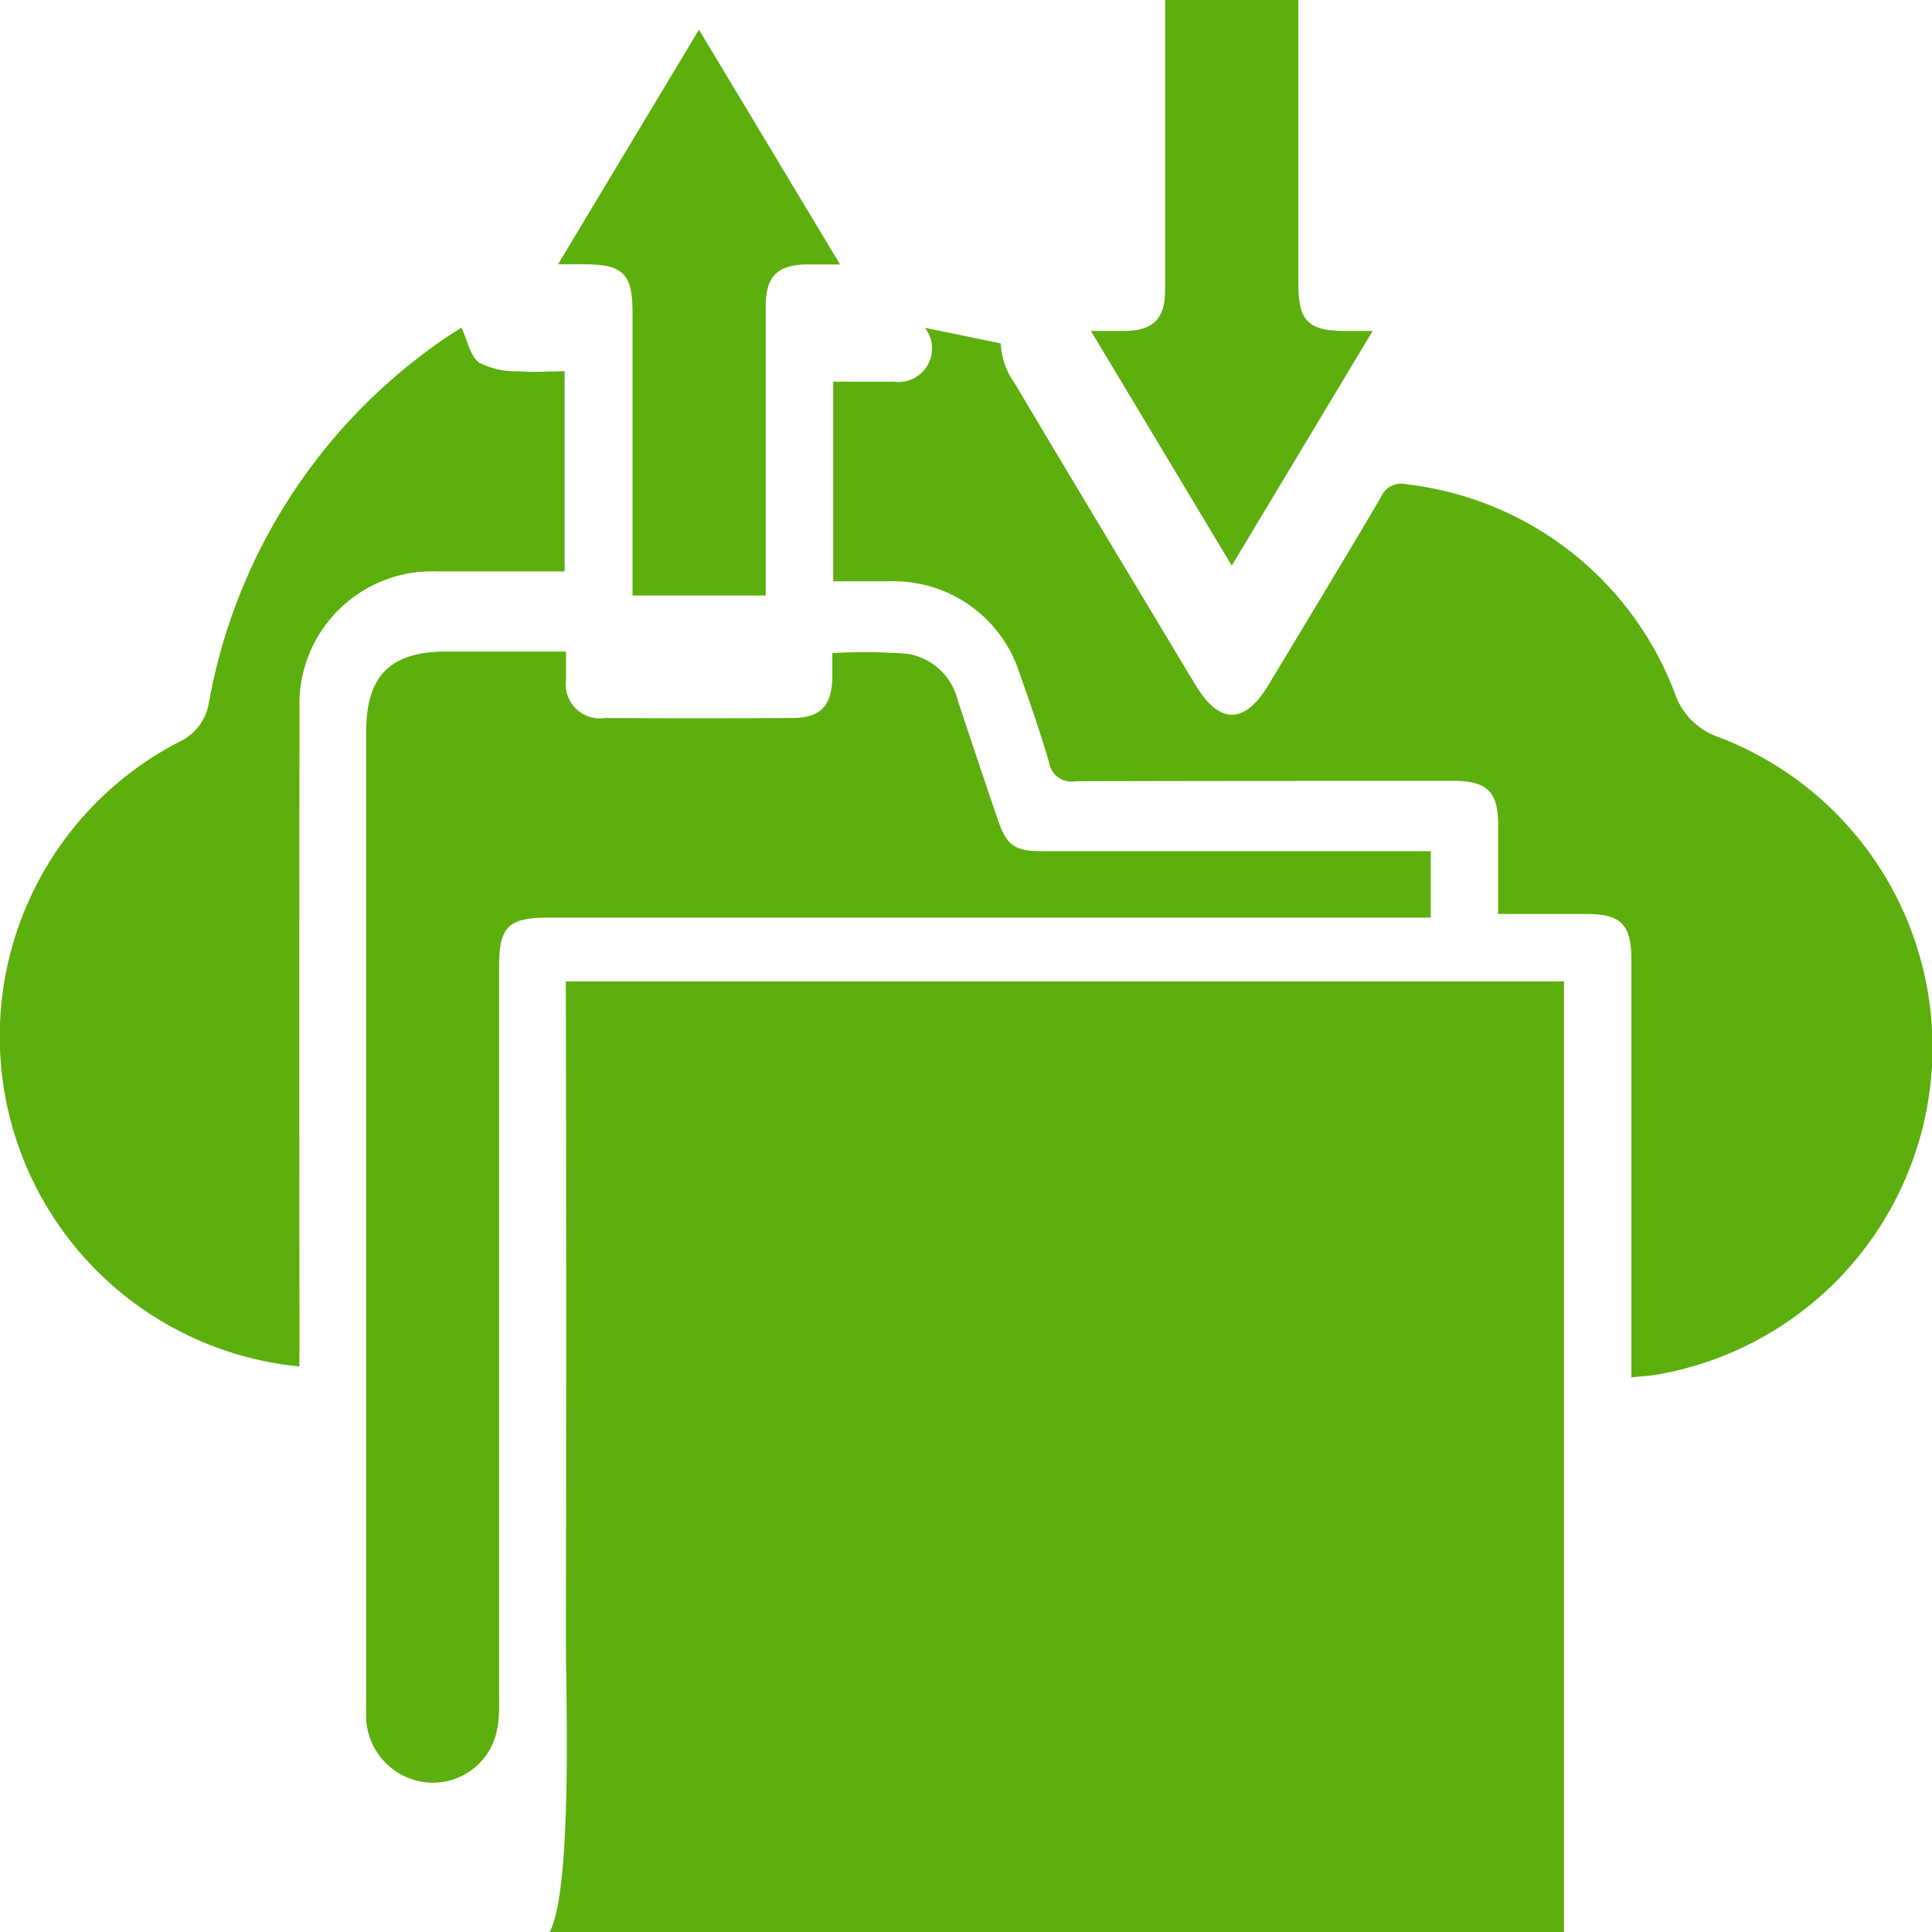 <svg xmlns="http://www.w3.org/2000/svg" width="32" height="32" viewBox="0 0 32 32">
  <g id="Group_73211" data-name="Group 73211" transform="translate(-612.656 -775)">
    <path id="Path_208" data-name="Path 208" d="M431.646,342.587h16.533v15.745h-16.8c.386-.714.267-4.052.269-4.81q.011-5.252,0-10.5Z" transform="translate(190.381 448.668)" fill="#5caf0d"/>
    <path id="Path_209" data-name="Path 209" d="M440.263,349.113l-.7-.868a4.045,4.045,0,0,0-2.65-1.519,3.351,3.351,0,0,0-3.746,2.561,3.27,3.27,0,0,0,2.356,3.887,3.793,3.793,0,0,0,4.042-1.422c.234-.276.454-.563.7-.865.254.316.477.592.7.87a4.044,4.044,0,0,0,2.648,1.52,3.334,3.334,0,0,0,3.718-2.463,3.3,3.3,0,0,0-2.063-3.913,3.847,3.847,0,0,0-4.127,1.141c-.294.335-.566.689-.878,1.07" transform="translate(190.037 447.85)" fill="#5caf0d"/>
    <path id="Path_210" data-name="Path 210" d="M440.027,329.323a1.214,1.214,0,0,0,.228.656c.99,1.666,1.991,3.326,2.989,4.988.4.671.819.676,1.218.014.621-1.032,1.245-2.062,1.857-3.1a.367.367,0,0,1,.431-.223,5.412,5.412,0,0,1,4.444,3.464,1.154,1.154,0,0,0,.709.717,5.5,5.5,0,0,1-1,10.564c-.124.022-.25.027-.43.046v-6.912c0-.59-.17-.762-.753-.763-.47,0-.938,0-1.454,0,0-.509,0-1,0-1.487,0-.535-.186-.717-.73-.717-2.091,0-4.182,0-6.274.006a.372.372,0,0,1-.434-.312c-.144-.495-.314-.982-.486-1.468a2.188,2.188,0,0,0-2.141-1.532c-.309,0-.618,0-.948,0v-3.307c.338,0,.668.006,1,0a.555.555,0,0,0,.518-.892" transform="translate(189.204 451.364)" fill="#5caf0d"/>
    <path id="Path_211" data-name="Path 211" d="M445.213,339.071v1.1H430.593c-.658,0-.811.151-.811.807q0,6.094,0,12.187a2.02,2.02,0,0,1-.054.544,1.085,1.085,0,0,1-1.153.785,1.117,1.117,0,0,1-.994-1.024c-.007-.091,0-.183,0-.275q0-8.055,0-16.111c0-.918.4-1.32,1.322-1.32h1.987c0,.179,0,.326,0,.472a.564.564,0,0,0,.644.629q1.55.007,3.1,0c.468,0,.66-.2.667-.676,0-.126,0-.251,0-.4a9.637,9.637,0,0,1,1.238.011,1.026,1.026,0,0,1,.84.773q.324.979.656,1.955c.153.452.277.542.75.542q3.016,0,6.031,0Z" transform="translate(191.141 450.028)" fill="#5caf0d"/>
    <path id="Path_212" data-name="Path 212" d="M424.958,346.268a5.491,5.491,0,0,1-1.987-10.346.868.868,0,0,0,.49-.652,9.294,9.294,0,0,1,3.811-5.963c.129-.093.265-.175.37-.245.1.209.142.467.294.58a1.329,1.329,0,0,0,.646.143c.248.022.5,0,.77,0V333.1h-.593c-.5,0-1.01,0-1.516,0a2.2,2.2,0,0,0-2.283,2.277q-.006,5.25,0,10.5Z" transform="translate(192.656 451.364)" fill="#5caf0d"/>
    <path id="Path_213" data-name="Path 213" d="M444.921,331.656l-2.334-3.888c.226,0,.392,0,.558,0,.472-.006.67-.2.671-.672q0-2.221,0-4.44v-.371h2.206v4.693c0,.631.161.789.794.79h.437l-2.334,3.888" transform="translate(188.138 452.714)" fill="#5caf0d"/>
    <path id="Path_214" data-name="Path 214" d="M436.224,326.789c-.242,0-.4,0-.562,0-.472.007-.667.2-.668.674q0,2.031,0,4.062v.748h-2.206v-4.7c0-.629-.161-.786-.8-.787h-.434l2.334-3.886,2.335,3.886" transform="translate(190.345 452.591)" fill="#5caf0d"/>
    <path id="Path_215" data-name="Path 215" d="M440.262,349.113c.312-.383.585-.736.878-1.071a3.847,3.847,0,0,1,4.126-1.14,3.3,3.3,0,0,1,2.063,3.913,3.332,3.332,0,0,1-3.718,2.462,4.043,4.043,0,0,1-2.649-1.52c-.222-.277-.444-.553-.7-.87-.242.3-.463.589-.7.865a3.792,3.792,0,0,1-4.042,1.422,3.27,3.27,0,0,1-2.356-3.887,3.352,3.352,0,0,1,3.747-2.561,4.039,4.039,0,0,1,2.649,1.52l.7.868m-3.691-1.313a2.25,2.25,0,0,0-2.364,1.958,2.185,2.185,0,0,0,1.764,2.394,2.657,2.657,0,0,0,2.479-.808,12.31,12.31,0,0,0,.982-1.2.3.3,0,0,0,0-.287,15,15,0,0,0-.979-1.2,2.726,2.726,0,0,0-1.884-.862m7.4,0a2.781,2.781,0,0,0-2,.97c-.3.336-.561.7-.851,1.038a.249.249,0,0,0,0,.383c.254.3.491.606.736.91a2.926,2.926,0,0,0,1.9,1.081,2.21,2.21,0,1,0,.221-4.383" transform="translate(190.037 447.85)" fill="#5caf0d"/>
    <path id="Path_216" data-name="Path 216" d="M445.955,348.075a2.21,2.21,0,1,1-.221,4.383,2.926,2.926,0,0,1-1.9-1.081c-.245-.3-.482-.614-.736-.91a.249.249,0,0,1,0-.384c.29-.34.556-.7.851-1.038a2.781,2.781,0,0,1,2-.97" transform="translate(188.053 447.574)" fill="#5caf0d"/>
  </g>
</svg>
